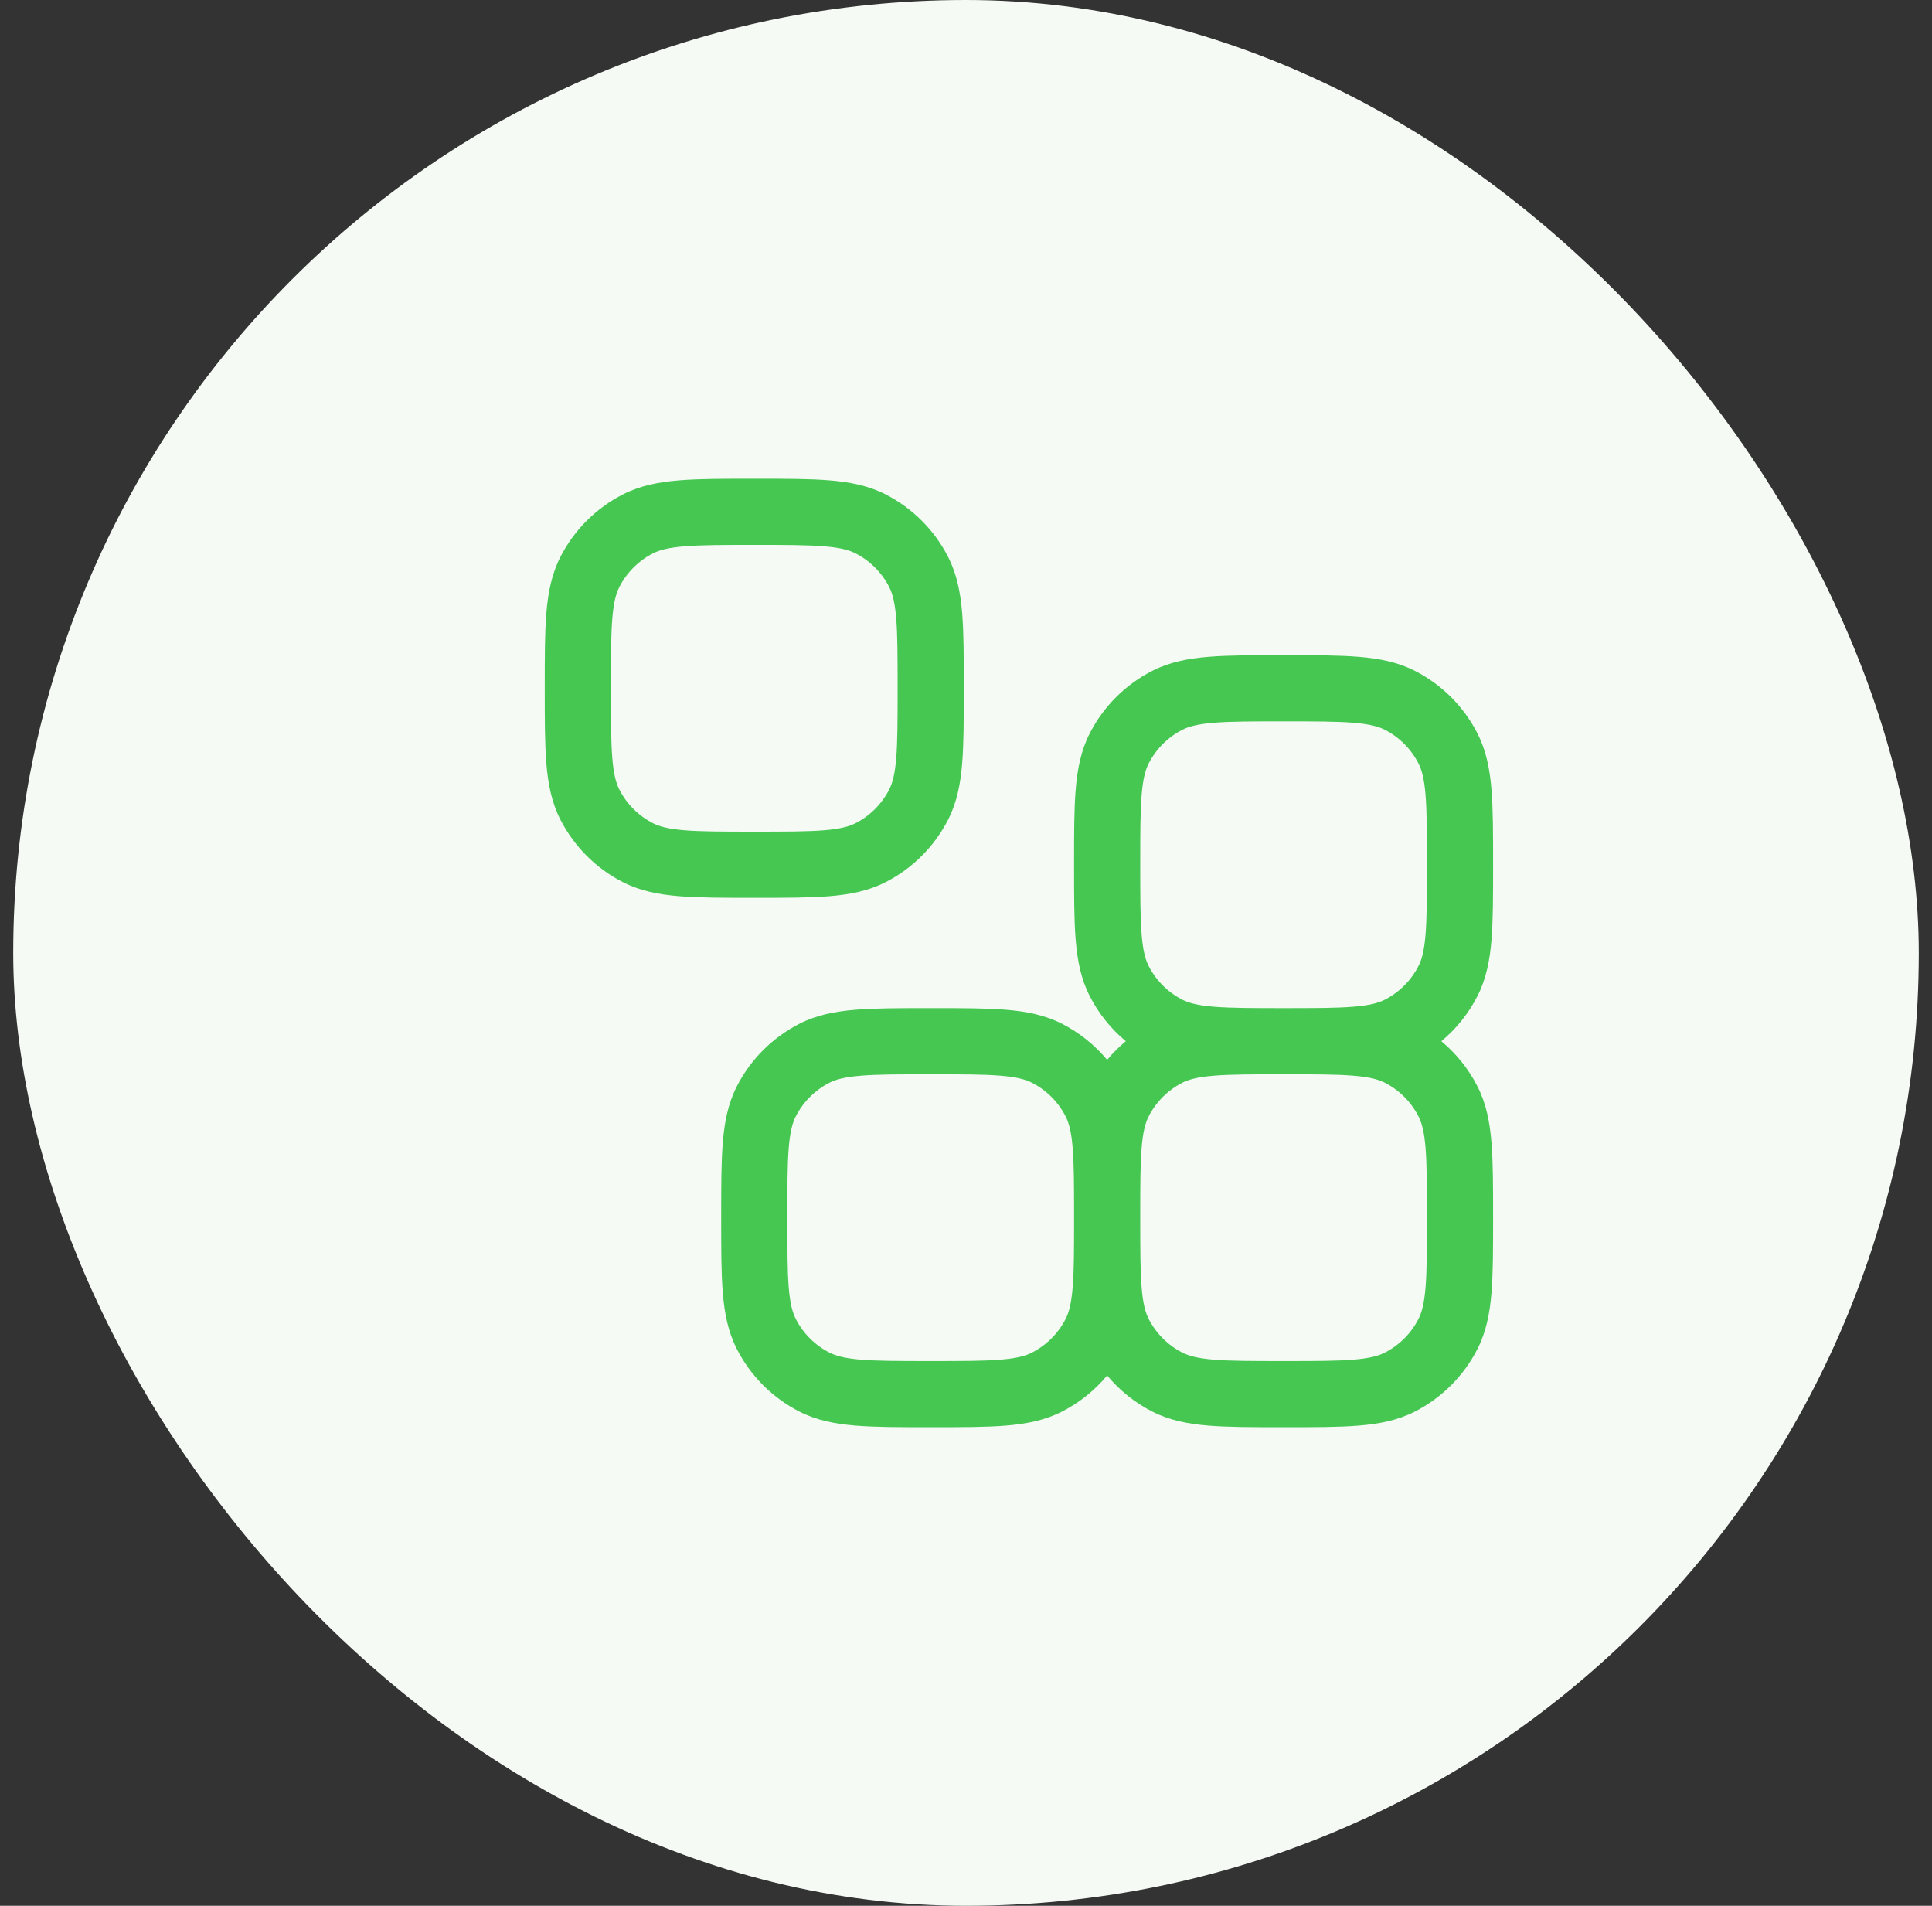 <svg width="73" height="72" viewBox="0 0 73 72" fill="none" xmlns="http://www.w3.org/2000/svg">
<rect x="0" y="0" width="73" height="72" fill="#333333" stroke="none"/>
<rect x="0.5" width="72" height="72" rx="36" fill="#F5FAF5"/>
<path fill-rule="evenodd" clip-rule="evenodd" d="M28.552 18.086H28.447C27.325 18.086 26.407 18.086 25.661 18.147C24.889 18.21 24.192 18.345 23.541 18.676C22.521 19.196 21.693 20.024 21.173 21.044C20.842 21.695 20.707 22.392 20.644 23.164C20.583 23.91 20.583 24.828 20.583 25.95V26.055C20.583 27.177 20.583 28.095 20.644 28.841C20.707 29.613 20.842 30.311 21.173 30.962C21.693 31.981 22.521 32.81 23.541 33.329C24.192 33.661 24.889 33.795 25.661 33.858C26.407 33.919 27.325 33.919 28.447 33.919H28.552C29.674 33.919 30.592 33.919 31.338 33.858C32.11 33.795 32.808 33.661 33.459 33.329C34.478 32.81 35.307 31.981 35.826 30.962C36.158 30.311 36.292 29.613 36.355 28.841C36.416 28.095 36.416 27.177 36.416 26.055V25.95C36.416 24.828 36.416 23.91 36.355 23.164C36.292 22.392 36.158 21.695 35.826 21.044C35.307 20.024 34.478 19.196 33.459 18.676C32.808 18.345 32.11 18.21 31.338 18.147C30.592 18.086 29.674 18.086 28.552 18.086ZM24.675 20.904C24.916 20.782 25.247 20.689 25.865 20.639C26.497 20.587 27.312 20.586 28.5 20.586C29.687 20.586 30.503 20.587 31.134 20.639C31.752 20.689 32.084 20.782 32.324 20.904C32.873 21.183 33.319 21.63 33.598 22.178C33.721 22.419 33.813 22.75 33.864 23.368C33.915 24 33.916 24.815 33.916 26.003C33.916 27.19 33.915 28.005 33.864 28.637C33.813 29.255 33.721 29.587 33.598 29.827C33.319 30.375 32.873 30.822 32.324 31.101C32.084 31.224 31.752 31.316 31.134 31.367C30.503 31.418 29.687 31.419 28.5 31.419C27.312 31.419 26.497 31.418 25.865 31.367C25.247 31.316 24.916 31.224 24.675 31.101C24.127 30.822 23.68 30.375 23.401 29.827C23.279 29.587 23.186 29.255 23.136 28.637C23.084 28.005 23.083 27.19 23.083 26.003C23.083 24.815 23.084 24 23.136 23.368C23.186 22.75 23.279 22.419 23.401 22.178C23.68 21.63 24.127 21.183 24.675 20.904Z" fill="#46C752"/>
<path fill-rule="evenodd" clip-rule="evenodd" d="M48.552 24.753H48.447C47.325 24.753 46.407 24.753 45.661 24.814C44.889 24.877 44.192 25.011 43.541 25.343C42.521 25.862 41.693 26.691 41.173 27.71C40.842 28.361 40.707 29.059 40.644 29.831C40.583 30.577 40.583 31.495 40.583 32.617V32.722C40.583 33.844 40.583 34.762 40.644 35.508C40.707 36.28 40.842 36.977 41.173 37.628C41.51 38.288 41.975 38.868 42.539 39.336C42.282 39.549 42.046 39.785 41.833 40.041C41.365 39.478 40.785 39.013 40.126 38.676C39.474 38.344 38.777 38.21 38.005 38.147C37.259 38.086 36.341 38.086 35.219 38.086H35.114C33.992 38.086 33.074 38.086 32.328 38.147C31.556 38.21 30.858 38.344 30.207 38.676C29.188 39.196 28.359 40.024 27.84 41.044C27.508 41.695 27.374 42.392 27.311 43.164C27.25 43.91 27.25 44.828 27.25 45.95V46.055C27.25 47.177 27.25 48.095 27.311 48.841C27.374 49.613 27.508 50.31 27.84 50.962C28.359 51.981 29.188 52.81 30.207 53.329C30.858 53.661 31.556 53.795 32.328 53.858C33.074 53.919 33.992 53.919 35.114 53.919H35.219C36.341 53.919 37.259 53.919 38.005 53.858C38.777 53.795 39.474 53.661 40.126 53.329C40.785 52.993 41.365 52.527 41.833 51.964C42.301 52.527 42.881 52.993 43.541 53.329C44.192 53.661 44.889 53.795 45.661 53.858C46.407 53.919 47.325 53.919 48.447 53.919H48.552C49.674 53.919 50.592 53.919 51.338 53.858C52.11 53.795 52.808 53.661 53.459 53.329C54.478 52.81 55.307 51.981 55.826 50.962C56.158 50.31 56.292 49.613 56.355 48.841C56.416 48.095 56.416 47.177 56.416 46.055V45.95C56.416 44.828 56.416 43.91 56.355 43.164C56.292 42.392 56.158 41.695 55.826 41.044C55.49 40.384 55.024 39.804 54.461 39.336C55.024 38.868 55.49 38.288 55.826 37.628C56.158 36.977 56.292 36.28 56.355 35.508C56.416 34.762 56.416 33.844 56.416 32.722V32.617C56.416 31.495 56.416 30.577 56.355 29.831C56.292 29.059 56.158 28.361 55.826 27.71C55.307 26.691 54.478 25.862 53.459 25.343C52.808 25.011 52.11 24.877 51.338 24.814C50.592 24.753 49.674 24.753 48.552 24.753ZM43.083 46.104C43.083 47.237 43.086 48.024 43.136 48.638C43.186 49.255 43.279 49.587 43.401 49.827C43.681 50.376 44.127 50.822 44.675 51.101C44.916 51.224 45.247 51.316 45.865 51.367C46.497 51.418 47.312 51.419 48.5 51.419C49.687 51.419 50.502 51.418 51.135 51.367C51.752 51.316 52.084 51.224 52.324 51.101C52.873 50.822 53.319 50.376 53.598 49.827C53.721 49.587 53.813 49.255 53.864 48.638C53.915 48.005 53.916 47.19 53.916 46.003C53.916 44.815 53.915 44 53.864 43.368C53.813 42.75 53.721 42.419 53.598 42.178C53.319 41.63 52.873 41.184 52.324 40.904C52.084 40.782 51.752 40.689 51.135 40.639C50.502 40.587 49.687 40.586 48.5 40.586C47.312 40.586 46.497 40.587 45.865 40.639C45.247 40.689 44.916 40.782 44.675 40.904C44.127 41.184 43.681 41.63 43.401 42.178C43.279 42.419 43.186 42.75 43.136 43.368C43.085 43.982 43.083 44.769 43.083 45.902V46.104ZM40.53 43.368C40.581 43.982 40.583 44.768 40.583 45.901V46.104C40.583 47.237 40.581 48.024 40.53 48.638C40.48 49.255 40.387 49.587 40.265 49.827C39.986 50.376 39.539 50.822 38.99 51.101C38.75 51.224 38.419 51.316 37.801 51.367C37.169 51.418 36.354 51.419 35.166 51.419C33.979 51.419 33.164 51.418 32.532 51.367C31.914 51.316 31.582 51.224 31.342 51.101C30.793 50.822 30.347 50.376 30.068 49.827C29.945 49.587 29.853 49.255 29.802 48.638C29.751 48.005 29.75 47.19 29.75 46.003C29.75 44.815 29.751 44 29.802 43.368C29.853 42.75 29.945 42.419 30.068 42.178C30.347 41.63 30.793 41.184 31.342 40.904C31.582 40.782 31.914 40.689 32.532 40.639C33.164 40.587 33.979 40.586 35.166 40.586C36.354 40.586 37.169 40.587 37.801 40.639C38.419 40.689 38.75 40.782 38.99 40.904C39.539 41.184 39.986 41.63 40.265 42.178C40.387 42.419 40.48 42.75 40.53 43.368ZM48.5 38.086C49.687 38.086 50.502 38.085 51.135 38.033C51.752 37.983 52.084 37.89 52.324 37.768C52.873 37.488 53.319 37.042 53.598 36.493C53.721 36.253 53.813 35.922 53.864 35.304C53.915 34.672 53.916 33.857 53.916 32.669C53.916 31.482 53.915 30.666 53.864 30.034C53.813 29.417 53.721 29.085 53.598 28.845C53.319 28.296 52.873 27.85 52.324 27.57C52.084 27.448 51.752 27.356 51.135 27.305C50.502 27.254 49.687 27.253 48.5 27.253C47.312 27.253 46.497 27.254 45.865 27.305C45.247 27.356 44.916 27.448 44.675 27.57C44.127 27.85 43.681 28.296 43.401 28.845C43.279 29.085 43.186 29.417 43.136 30.034C43.084 30.666 43.083 31.482 43.083 32.669C43.083 33.857 43.084 34.672 43.136 35.304C43.186 35.922 43.279 36.253 43.401 36.493C43.681 37.042 44.127 37.488 44.675 37.768C44.916 37.89 45.247 37.983 45.865 38.033C46.497 38.085 47.312 38.086 48.5 38.086Z" fill="#46C752"/>
</svg>
